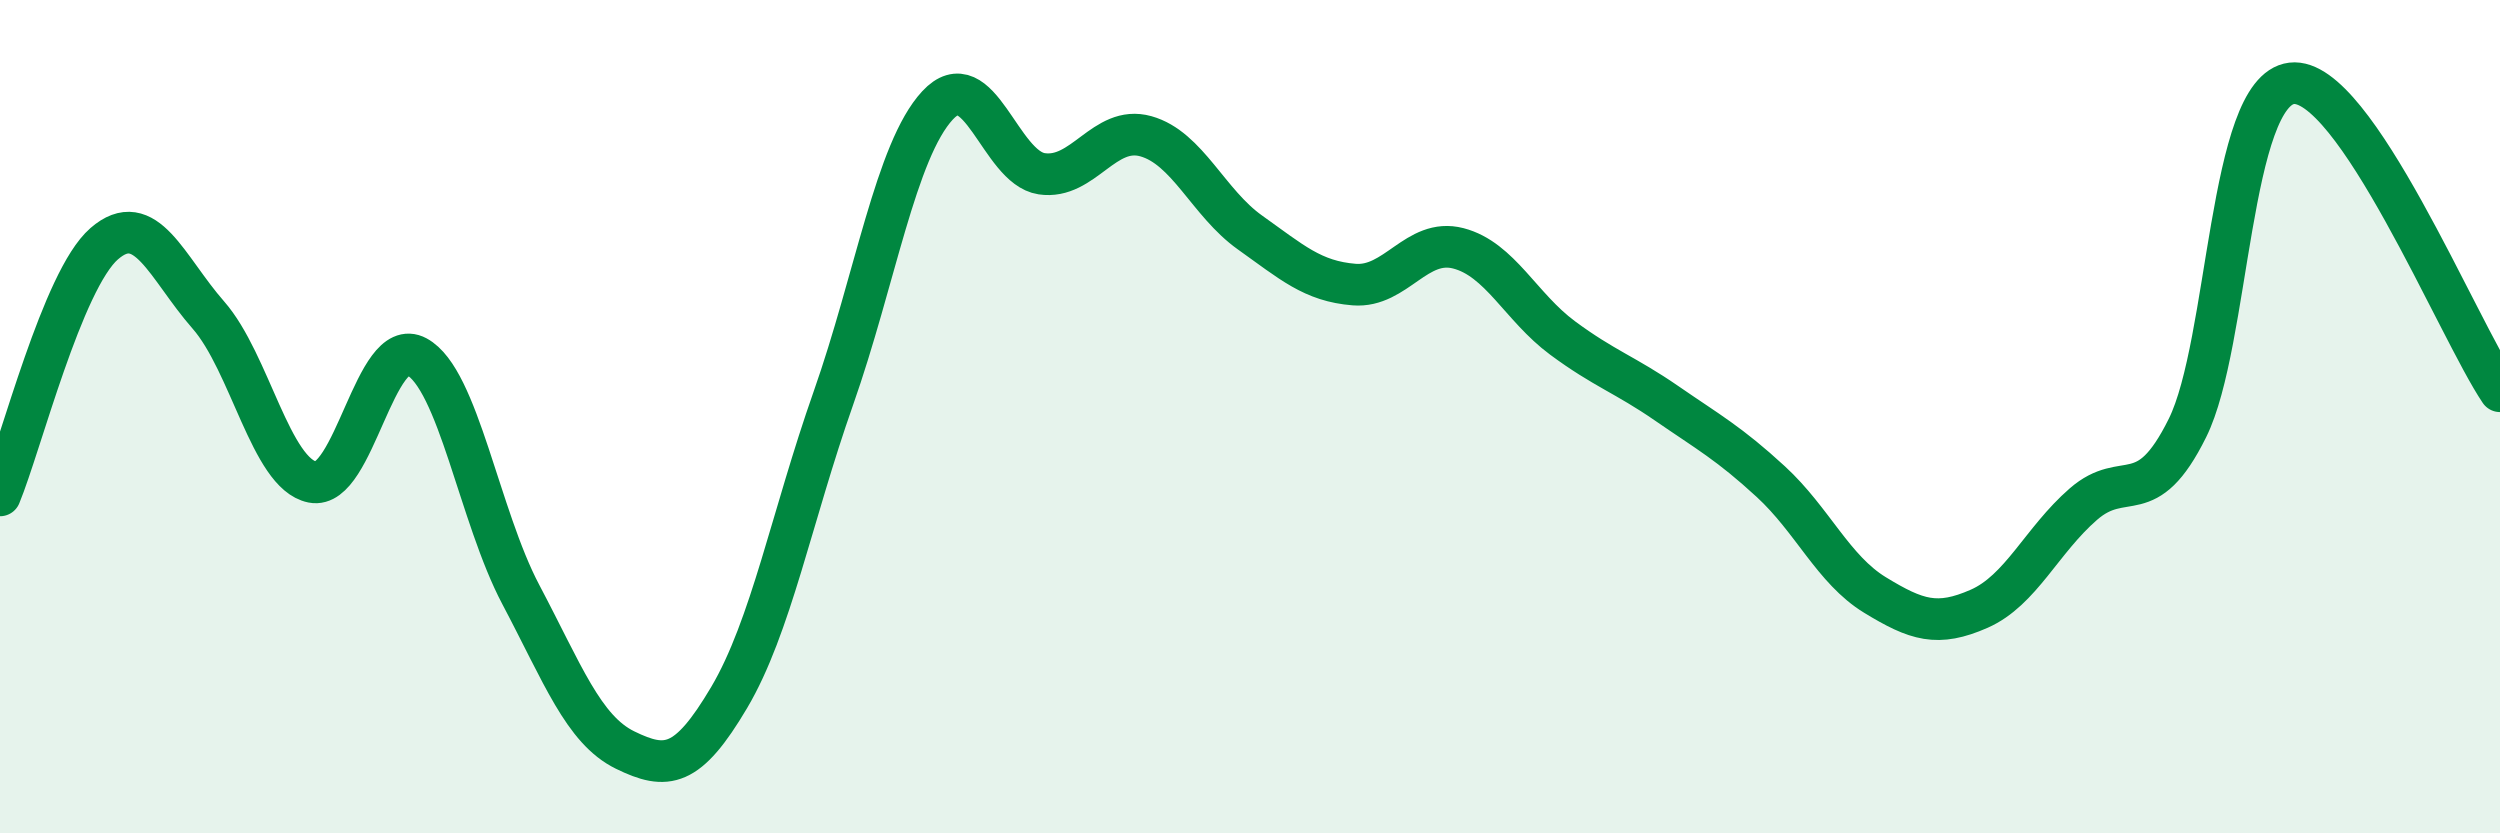 
    <svg width="60" height="20" viewBox="0 0 60 20" xmlns="http://www.w3.org/2000/svg">
      <path
        d="M 0,11.89 C 0.5,10.68 1.5,6.72 2.5,5.85 C 3.5,4.98 4,6.42 5,7.56 C 6,8.7 6.5,11.37 7.5,11.57 C 8.5,11.77 9,8.02 10,8.56 C 11,9.1 11.5,12.38 12.5,14.27 C 13.5,16.16 14,17.51 15,18 C 16,18.49 16.5,18.43 17.5,16.74 C 18.5,15.05 19,12.4 20,9.56 C 21,6.72 21.5,3.61 22.5,2.53 C 23.5,1.45 24,4.02 25,4.17 C 26,4.32 26.5,2.99 27.5,3.27 C 28.5,3.55 29,4.87 30,5.58 C 31,6.29 31.5,6.75 32.5,6.83 C 33.5,6.91 34,5.7 35,5.96 C 36,6.22 36.5,7.37 37.5,8.11 C 38.5,8.85 39,8.99 40,9.68 C 41,10.37 41.5,10.64 42.5,11.56 C 43.5,12.48 44,13.67 45,14.28 C 46,14.89 46.5,15.05 47.5,14.61 C 48.5,14.17 49,12.97 50,12.1 C 51,11.23 51.5,12.29 52.5,10.27 C 53.5,8.25 53.5,2.18 55,2 C 56.5,1.82 59,7.91 60,9.39L60 20L0 20Z"
        fill="#008740"
        opacity="0.1"
        stroke-linecap="round"
        stroke-linejoin="round"
      />
      <path
        d="M 0,11.89 C 0.5,10.68 1.5,6.72 2.5,5.85 C 3.5,4.98 4,6.42 5,7.56 C 6,8.7 6.5,11.37 7.5,11.57 C 8.5,11.77 9,8.02 10,8.56 C 11,9.1 11.5,12.38 12.5,14.27 C 13.5,16.16 14,17.51 15,18 C 16,18.49 16.5,18.43 17.5,16.74 C 18.5,15.05 19,12.4 20,9.56 C 21,6.72 21.5,3.61 22.5,2.53 C 23.5,1.45 24,4.02 25,4.17 C 26,4.32 26.5,2.99 27.5,3.27 C 28.5,3.55 29,4.87 30,5.58 C 31,6.29 31.5,6.75 32.5,6.83 C 33.5,6.91 34,5.7 35,5.96 C 36,6.22 36.5,7.37 37.5,8.11 C 38.5,8.85 39,8.99 40,9.68 C 41,10.37 41.5,10.64 42.5,11.56 C 43.5,12.48 44,13.67 45,14.28 C 46,14.89 46.5,15.05 47.5,14.61 C 48.5,14.17 49,12.97 50,12.1 C 51,11.23 51.5,12.29 52.5,10.27 C 53.5,8.25 53.5,2.18 55,2 C 56.5,1.82 59,7.91 60,9.39"
        stroke="#008740"
        stroke-width="1"
        fill="none"
        stroke-linecap="round"
        stroke-linejoin="round"
      />
    </svg>
  
